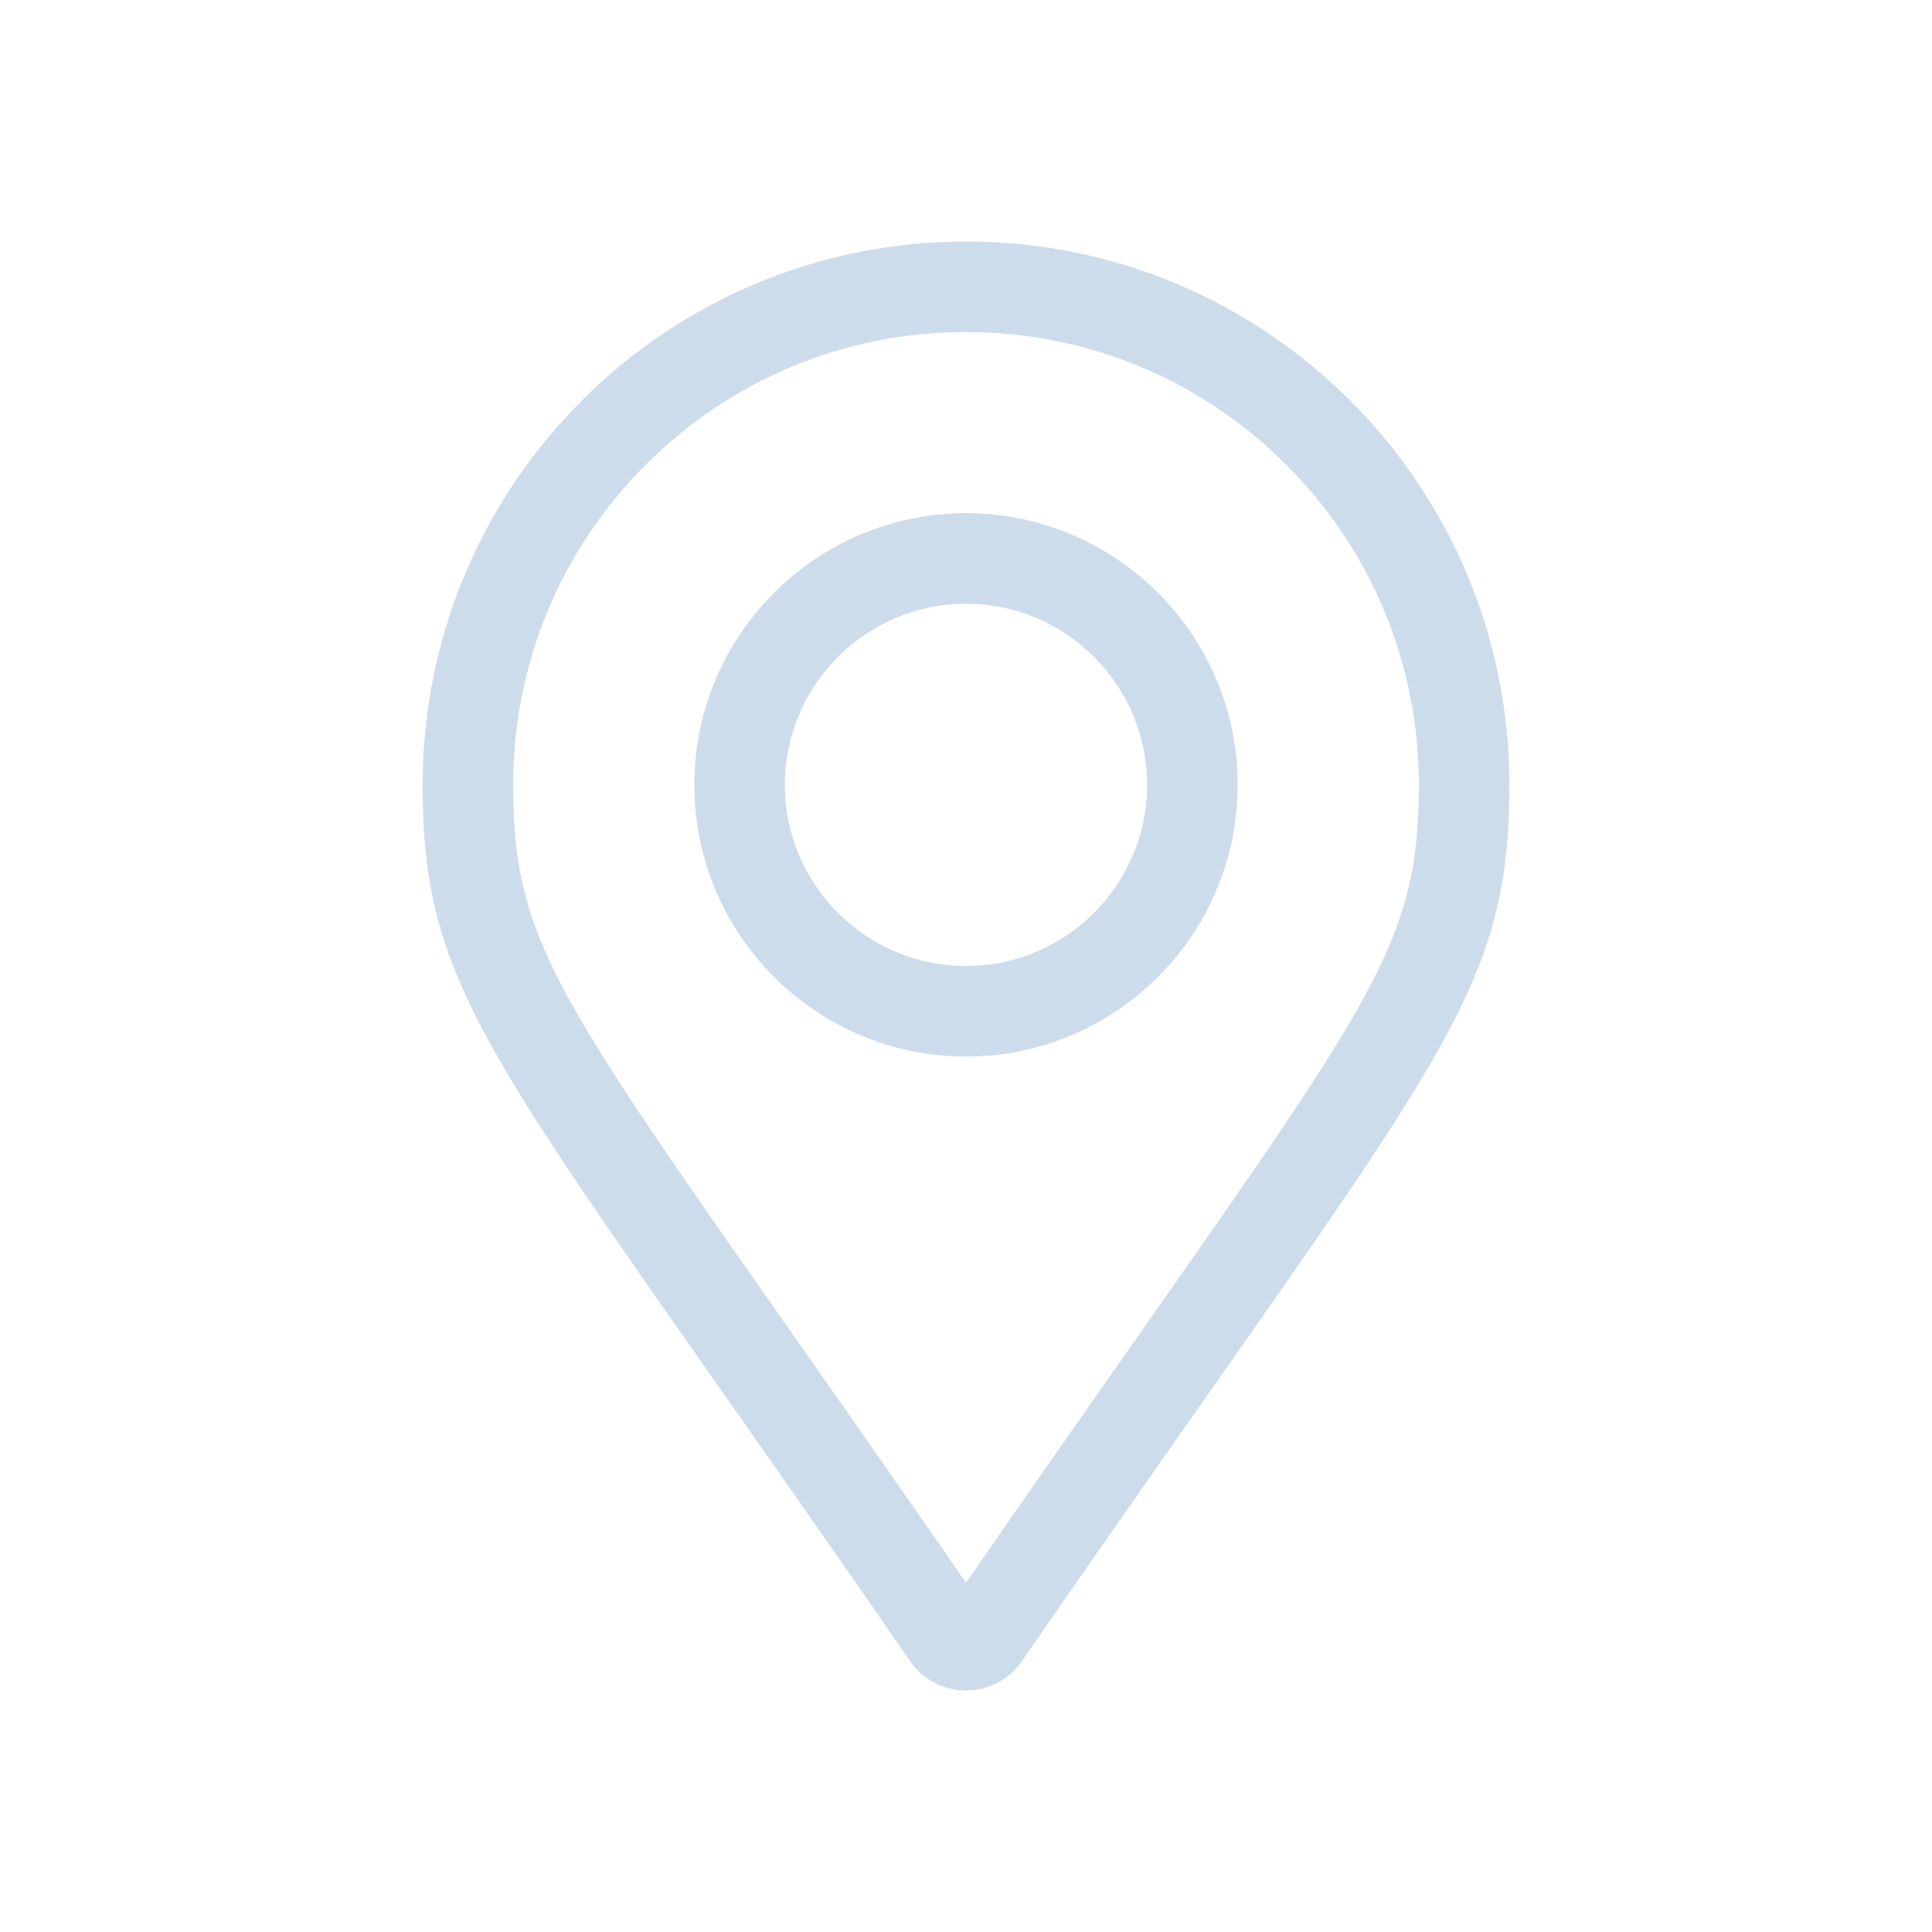 <?xml version="1.0" encoding="UTF-8"?>
<svg width="32px" height="32px" viewBox="0 0 32 32" version="1.1" xmlns="http://www.w3.org/2000/svg" xmlns:xlink="http://www.w3.org/1999/xlink">
    <title>icon localizacao</title>
    <g id="icon-localizacao" stroke="none" stroke-width="1" fill="none" fill-rule="evenodd">
        <path d="M16.925,27.516 C23.736,17.642 25,16.629 25,13 C25,8.029 20.971,4 16,4 C11.029,4 7,8.029 7,13 C7,16.629 8.264,17.642 15.075,27.516 C15.522,28.161 16.478,28.161 16.925,27.516 Z M16,26.215 C9.471,16.773 8.5,16.023 8.5,13 C8.5,10.997 9.28,9.113 10.697,7.697 C12.113,6.28 13.997,5.5 16,5.5 C18.003,5.5 19.887,6.28 21.303,7.697 C22.72,9.113 23.5,10.997 23.5,13 C23.5,16.023 22.53,16.772 16,26.215 Z M16,17.5 C18.481,17.5 20.5,15.481 20.5,13 C20.5,10.519 18.481,8.5 16,8.5 C13.519,8.5 11.5,10.519 11.5,13 C11.5,15.481 13.519,17.5 16,17.5 Z M16,16 C14.346,16 13,14.654 13,13 C13,11.346 14.346,10 16,10 C17.654,10 19,11.346 19,13 C19,14.654 17.654,16 16,16 Z" id="" fill="#CDDCEA" fill-rule="nonzero"></path>
    </g>
</svg>